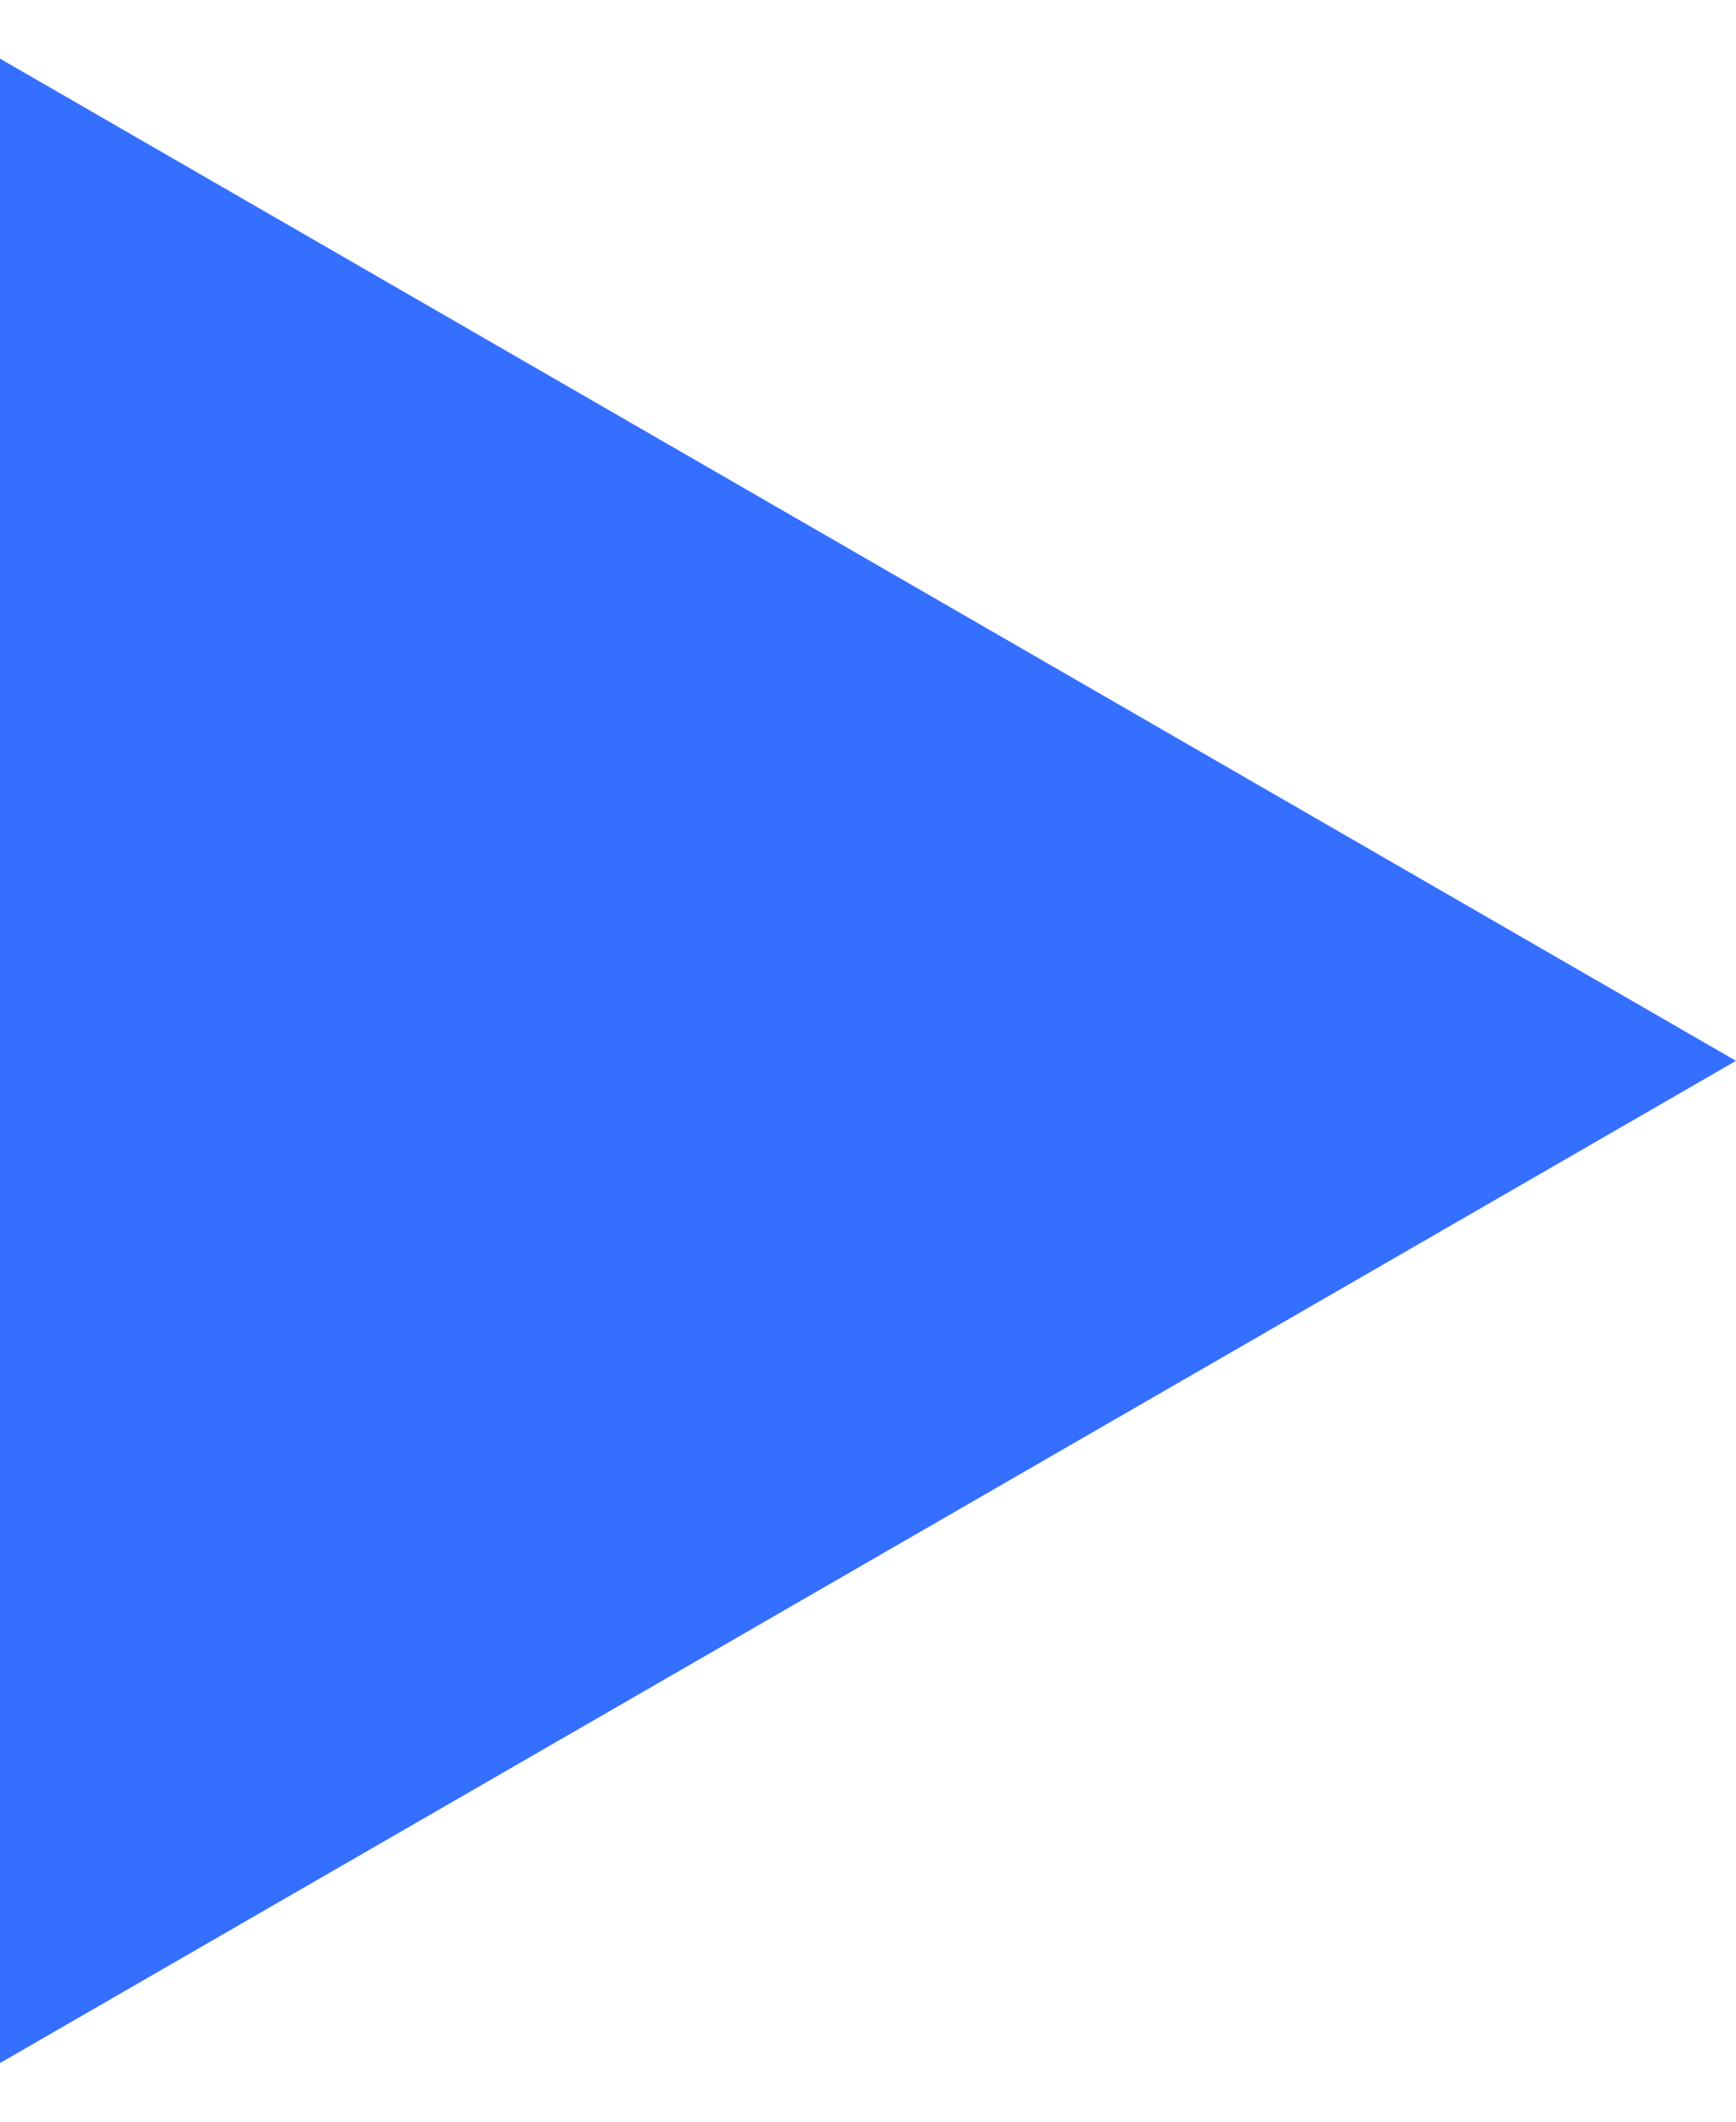 <?xml version="1.0" encoding="UTF-8"?> <svg xmlns="http://www.w3.org/2000/svg" width="18" height="22" viewBox="0 0 18 22" fill="none"><path d="M18 11L-9.78799e-07 21.392L-7.02746e-08 0.608L18 11Z" fill="#346FFF"></path></svg> 